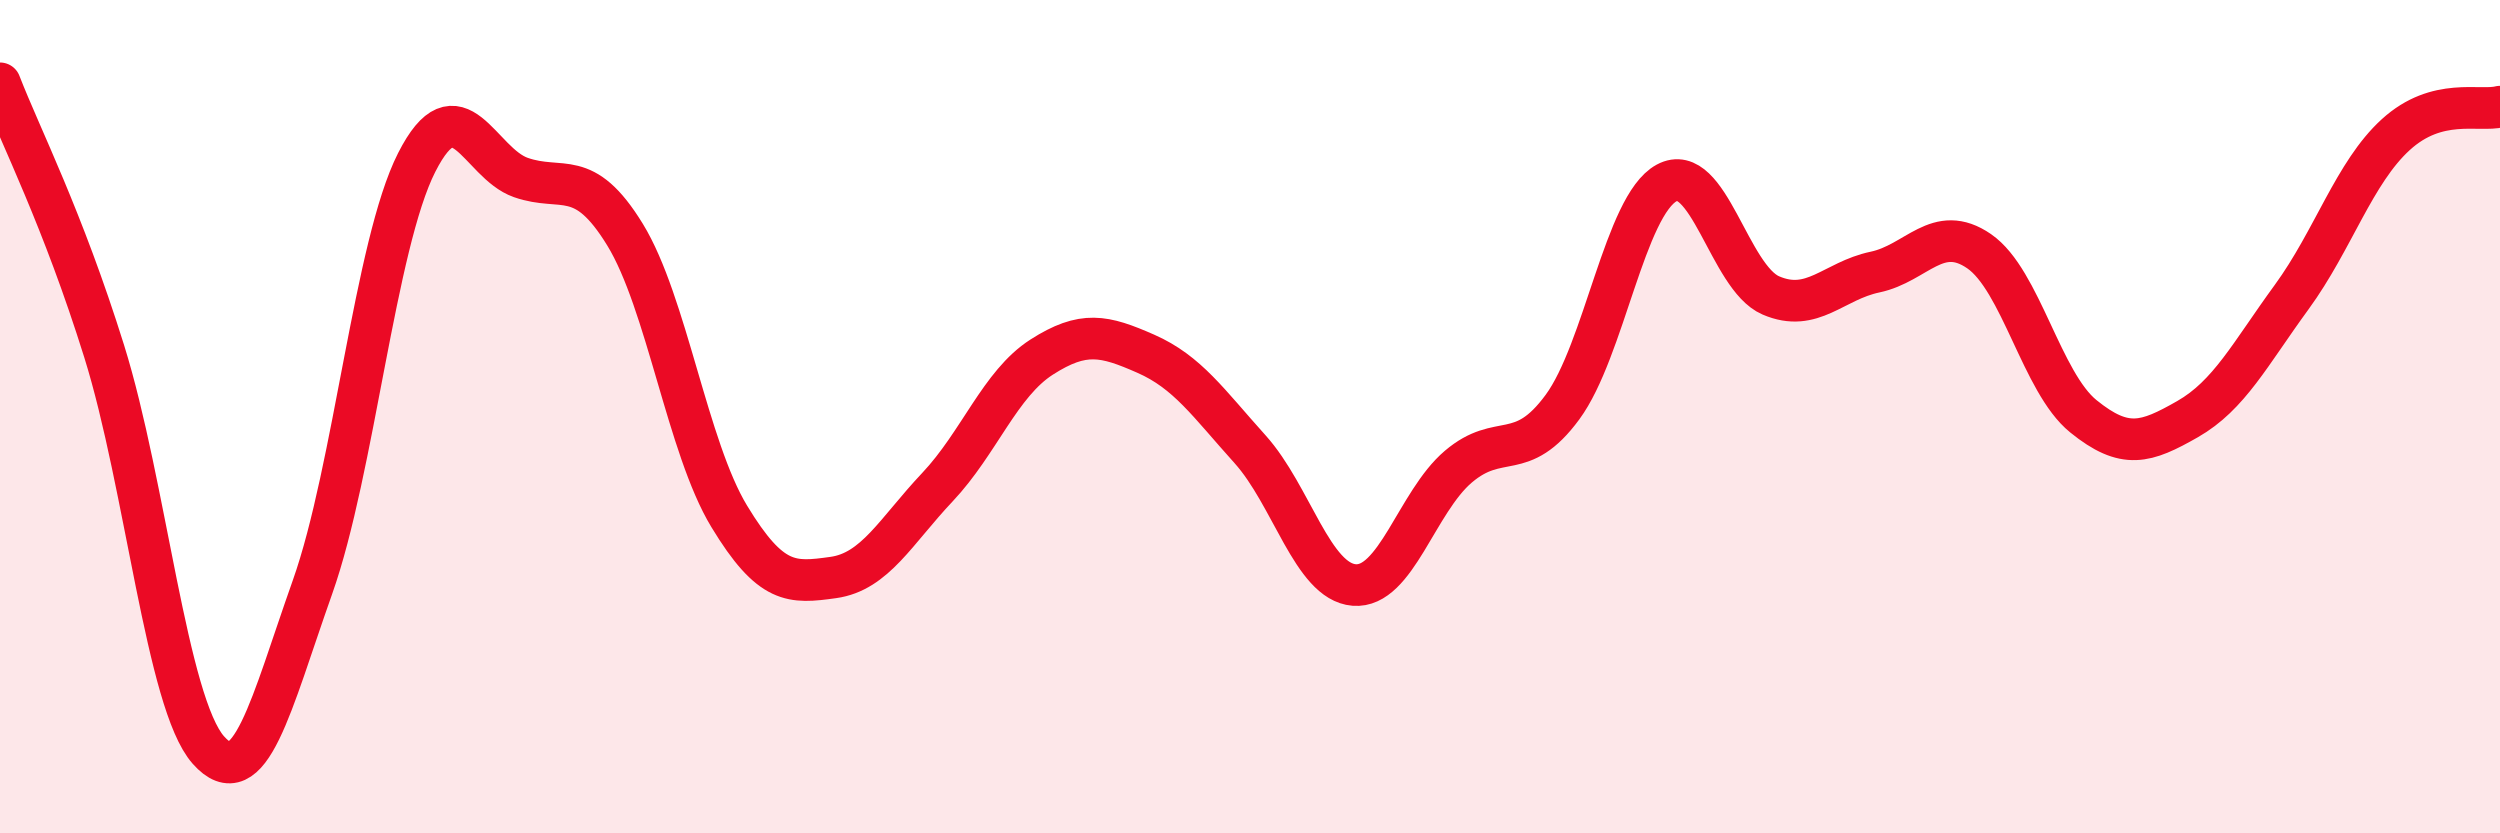 
    <svg width="60" height="20" viewBox="0 0 60 20" xmlns="http://www.w3.org/2000/svg">
      <path
        d="M 0,2 C 0.5,3.29 1.5,5.23 2.5,8.43 C 3.5,11.63 4,16.87 5,18 C 6,19.13 6.5,16.91 7.5,14.09 C 8.5,11.27 9,5.87 10,3.9 C 11,1.93 11.5,3.91 12.5,4.26 C 13.5,4.61 14,4 15,5.63 C 16,7.26 16.5,10.74 17.5,12.39 C 18.5,14.04 19,14 20,13.86 C 21,13.72 21.5,12.75 22.5,11.69 C 23.5,10.63 24,9.21 25,8.57 C 26,7.93 26.5,8.05 27.5,8.49 C 28.5,8.93 29,9.67 30,10.78 C 31,11.89 31.5,13.96 32.5,14.04 C 33.5,14.12 34,12.05 35,11.2 C 36,10.35 36.5,11.13 37.5,9.77 C 38.5,8.41 39,4.93 40,4.39 C 41,3.85 41.5,6.66 42.5,7.09 C 43.5,7.52 44,6.74 45,6.53 C 46,6.32 46.5,5.34 47.5,6.03 C 48.5,6.72 49,9.18 50,9.99 C 51,10.8 51.5,10.63 52.5,10.06 C 53.5,9.49 54,8.5 55,7.13 C 56,5.76 56.5,4.14 57.5,3.23 C 58.5,2.32 59.5,2.69 60,2.56L60 20L0 20Z"
        fill="#EB0A25"
        opacity="0.1"
        stroke-linecap="round"
        stroke-linejoin="round"
      />
      <path
        d="M 0,2 C 0.5,3.29 1.5,5.23 2.5,8.43 C 3.5,11.63 4,16.87 5,18 C 6,19.13 6.5,16.91 7.5,14.09 C 8.5,11.27 9,5.87 10,3.9 C 11,1.93 11.5,3.91 12.5,4.26 C 13.5,4.61 14,4 15,5.63 C 16,7.26 16.5,10.74 17.5,12.39 C 18.5,14.04 19,14 20,13.86 C 21,13.72 21.5,12.75 22.5,11.69 C 23.5,10.63 24,9.21 25,8.57 C 26,7.93 26.5,8.05 27.5,8.49 C 28.5,8.93 29,9.67 30,10.78 C 31,11.89 31.5,13.96 32.5,14.04 C 33.5,14.12 34,12.05 35,11.2 C 36,10.35 36.5,11.13 37.5,9.77 C 38.5,8.41 39,4.93 40,4.39 C 41,3.85 41.5,6.66 42.5,7.09 C 43.5,7.52 44,6.74 45,6.53 C 46,6.32 46.5,5.34 47.5,6.03 C 48.5,6.72 49,9.18 50,9.99 C 51,10.8 51.5,10.63 52.5,10.06 C 53.5,9.49 54,8.5 55,7.13 C 56,5.76 56.5,4.14 57.5,3.23 C 58.5,2.32 59.5,2.69 60,2.56"
        stroke="#EB0A25"
        stroke-width="1"
        fill="none"
        stroke-linecap="round"
        stroke-linejoin="round"
      />
    </svg>
  